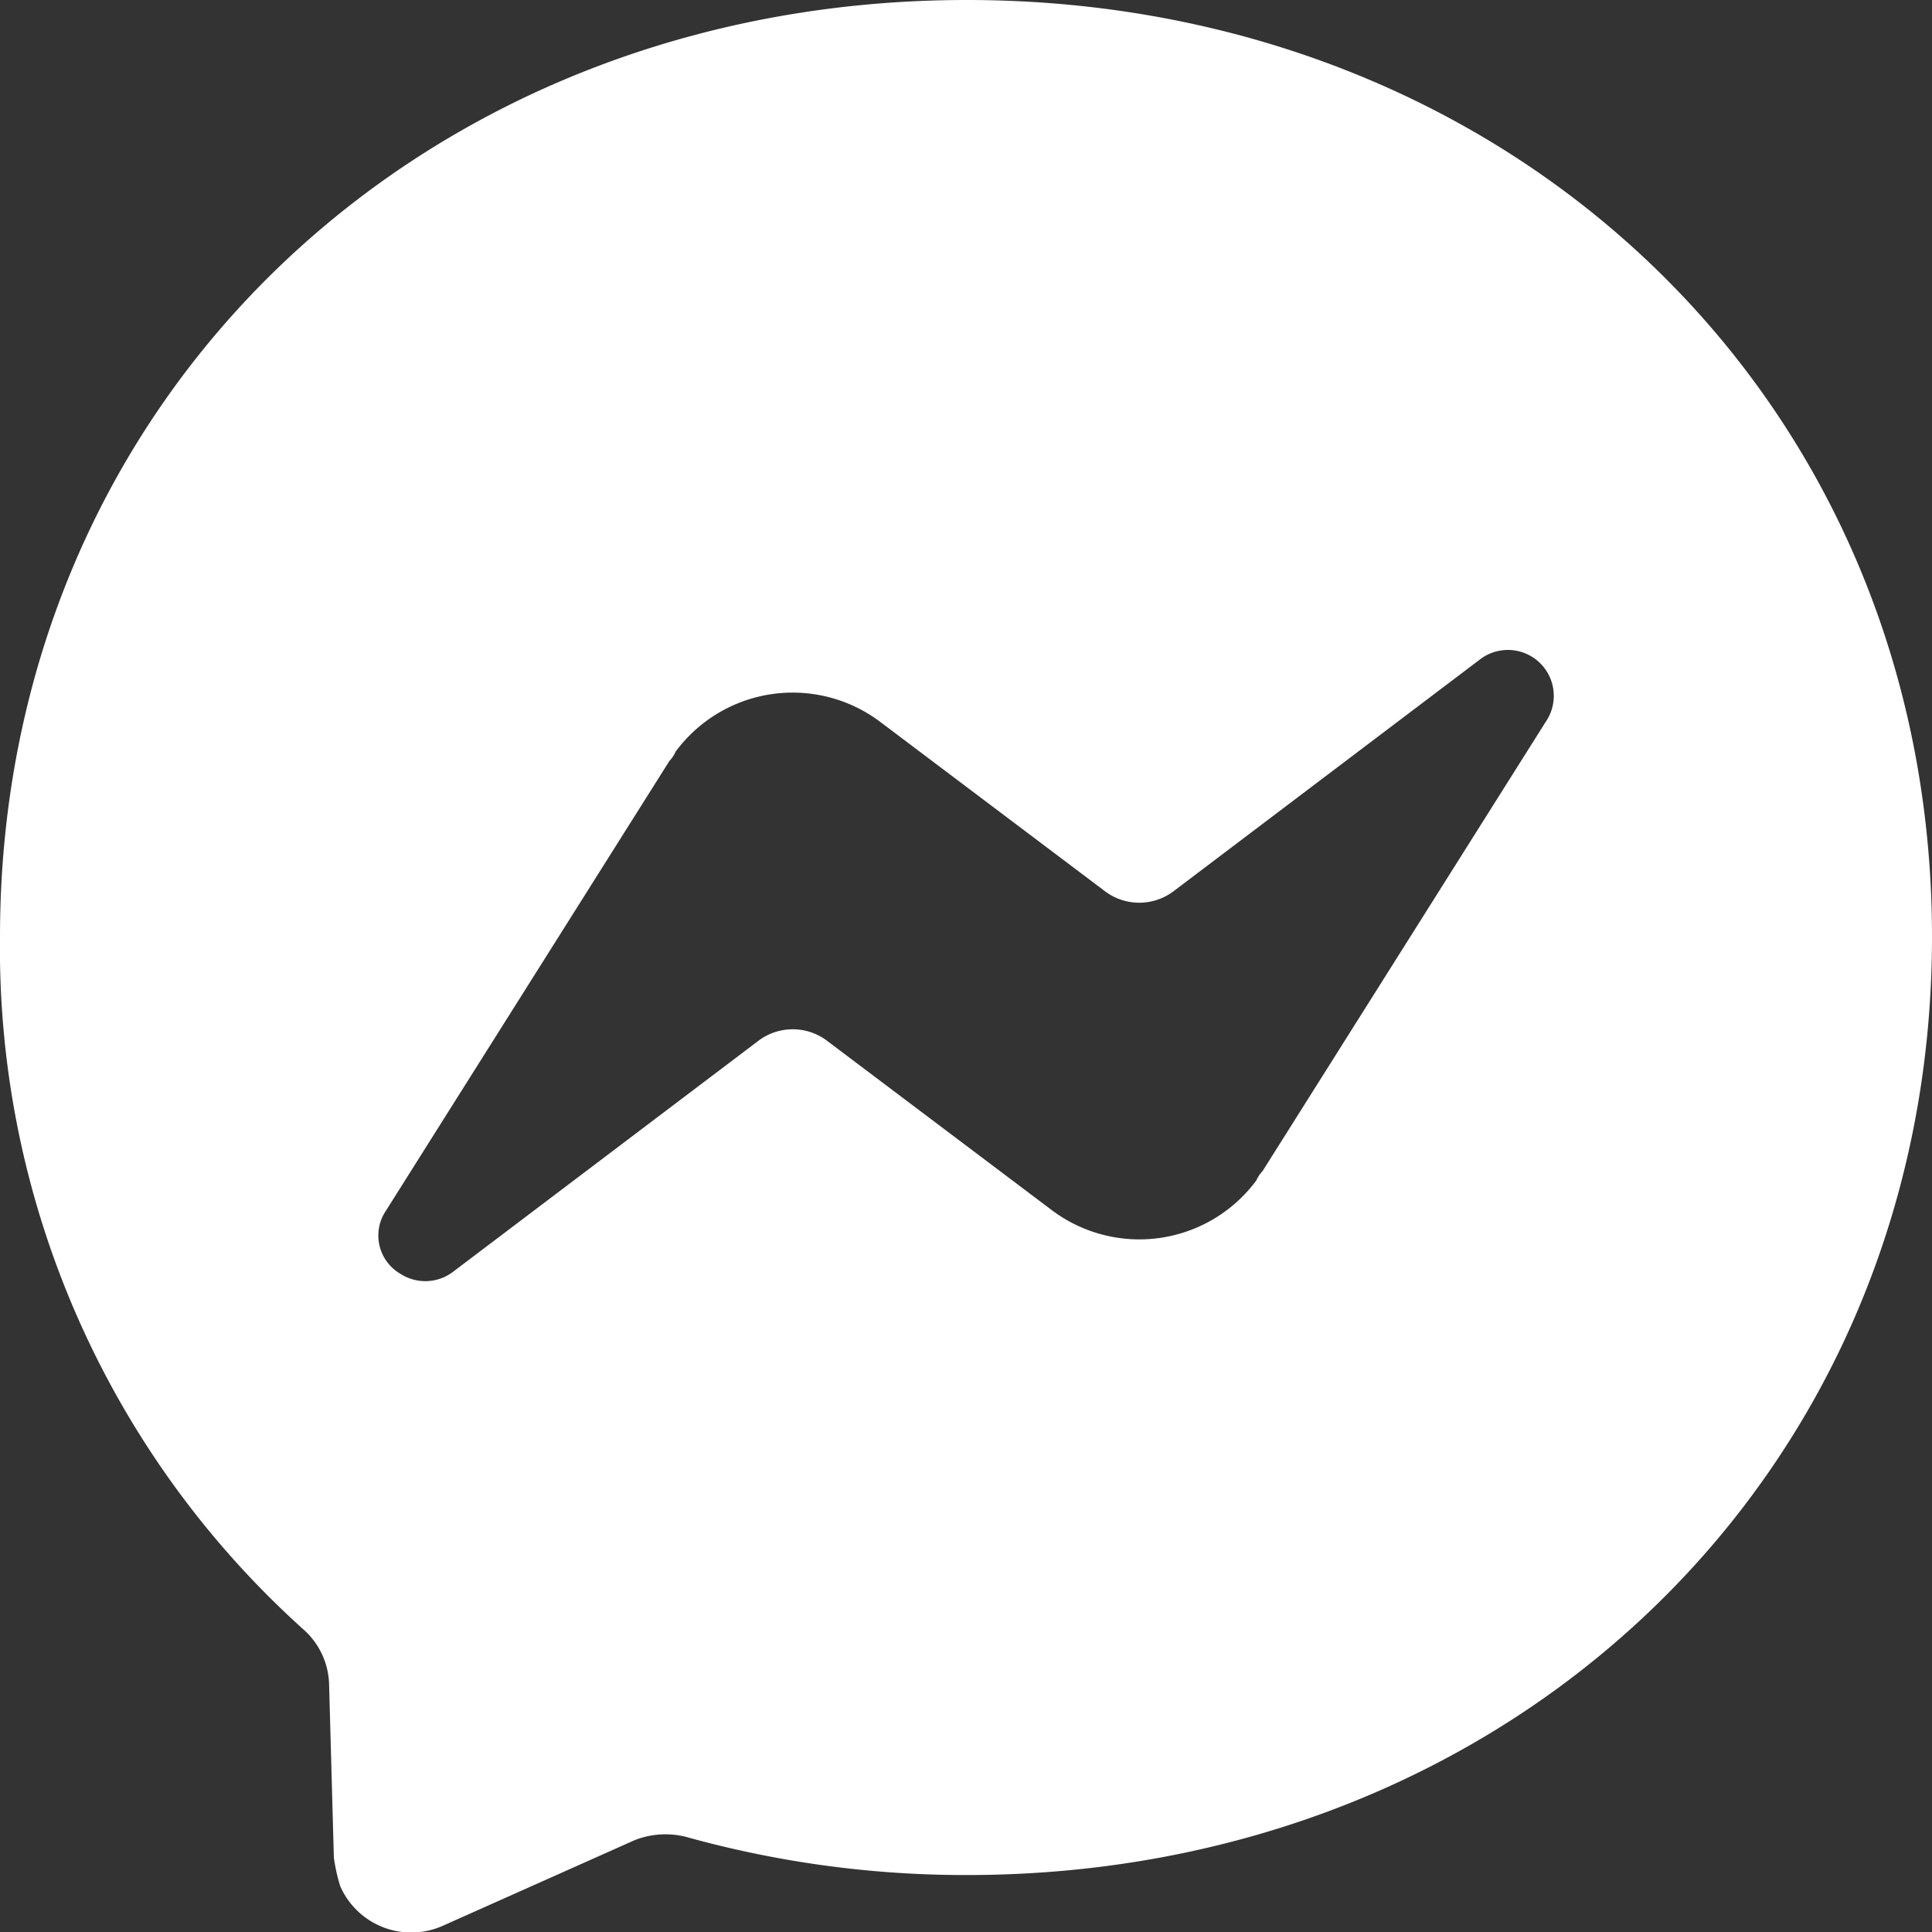 <svg xmlns="http://www.w3.org/2000/svg" viewBox="0 0 122.1 122.1"><rect x="0" y="0" width="122.1" height="122.1" fill="#333333" stroke="none"/><defs><style>.a {
fill: #fff;
}</style></defs><path class="a" d="M61.1.0c34.4.0 61 25.2 61 59.2s-26.6 59.3-61 59.3a65.7 65.7.0 01-17.7-2.4 5.3 5.3.0 00-3.3.2L28 121.7a4.9 4.9.0 01-6.5-2.5 11.6 11.6.0 01-.4-1.8l-.3-10.9a4.8 4.8.0 00-1.6-3.5A57.9 57.9.0 010 59.2C0 25.2 26.7.0 61.1.0zM24.4 76.5a2.8 2.8.0 00.9 4 2.9 2.9.0 003.3-.1L47.9 65.8a3.6 3.6.0 014.4.0L66.5 76.5a9.2 9.2.0 0012.9-1.9 2.1 2.1.0 01.4-.6L97.7 45.6a2.9 2.9.0 00-4.2-3.9L74.2 56.3a3.6 3.6.0 01-4.4.0L55.6 45.6a9.2 9.2.0 00-12.9 1.9 2.1 2.1.0 01-.4.6z"/></svg>